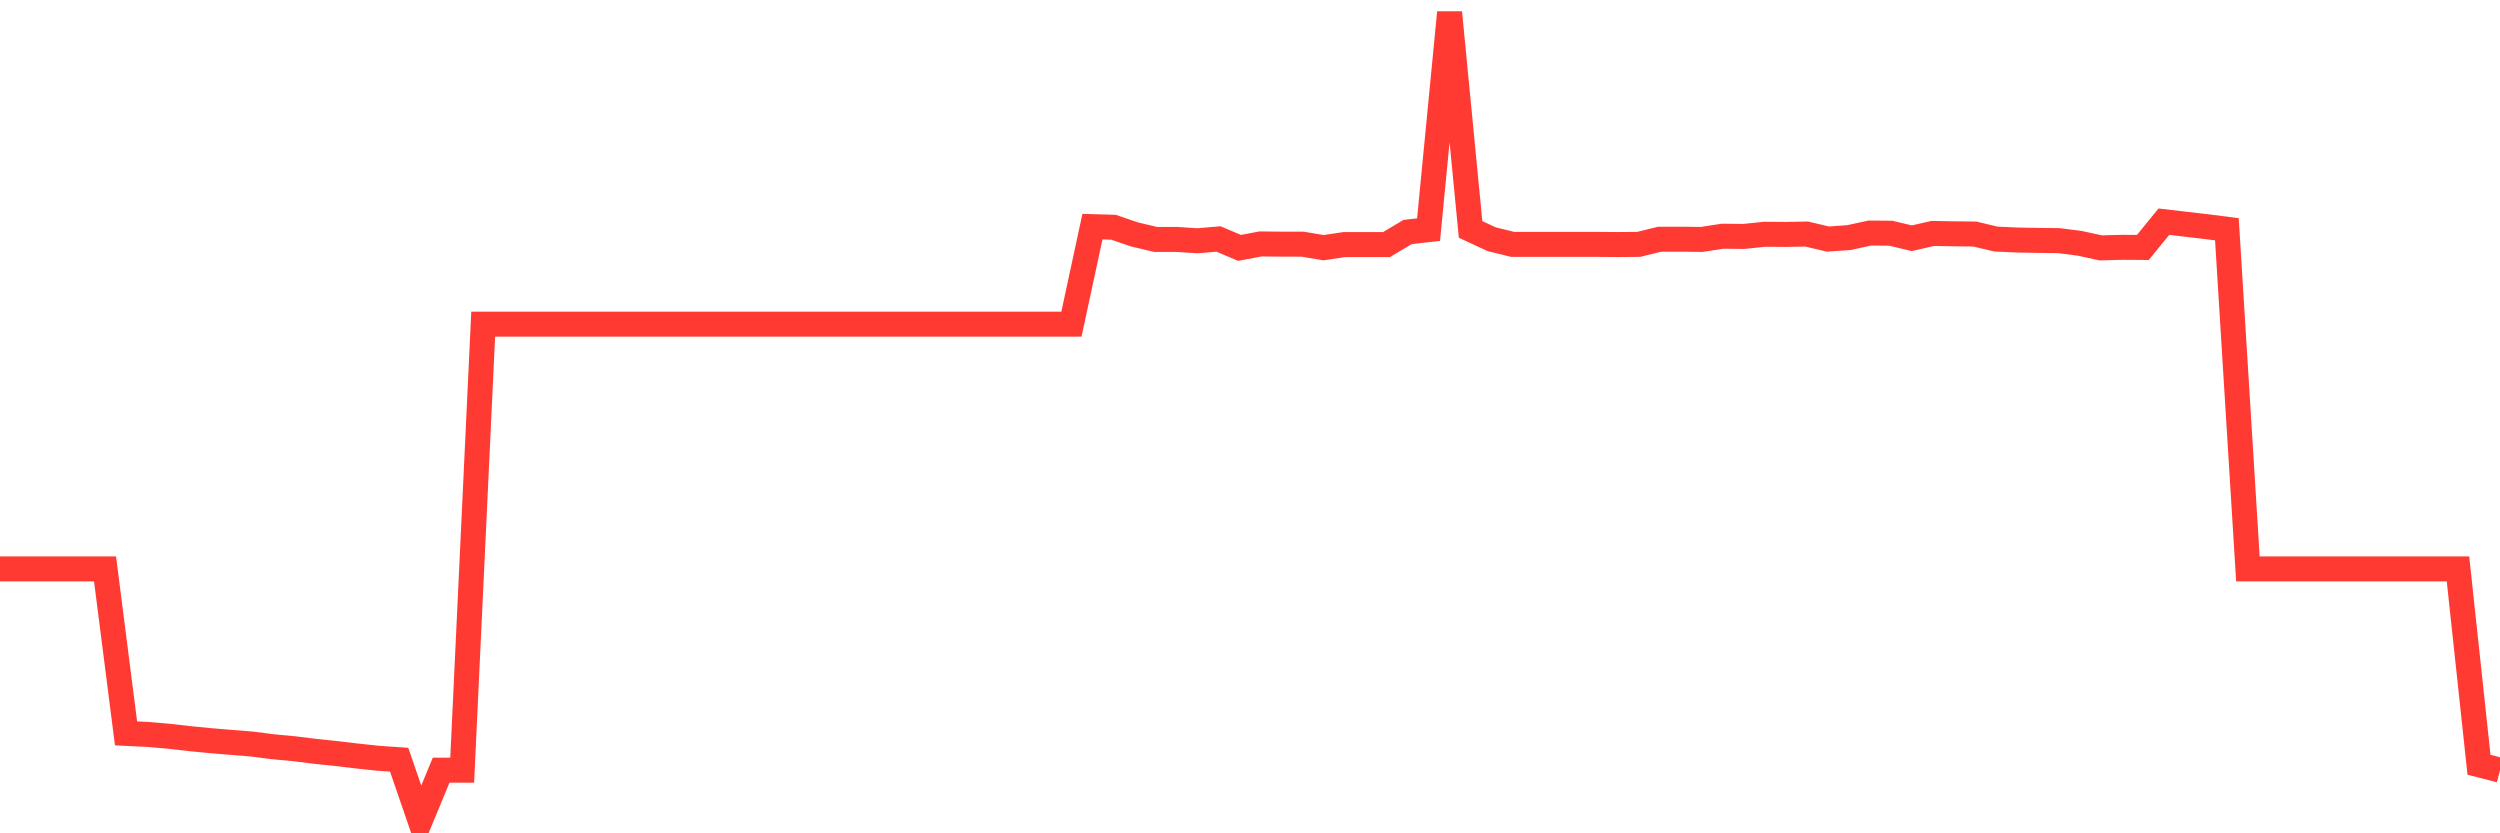 <svg
  xmlns="http://www.w3.org/2000/svg"
  xmlns:xlink="http://www.w3.org/1999/xlink"
  width="120"
  height="40"
  viewBox="0 0 120 40"
  preserveAspectRatio="none"
>
  <polyline
    points="0,27.307 1.008,27.307 2.017,27.307 3.025,27.307 4.034,27.307 5.042,27.307 6.05,35.203 7.059,35.25 8.067,35.336 9.076,35.451 10.084,35.55 11.092,35.634 12.101,35.714 13.109,35.845 14.118,35.939 15.126,36.064 16.134,36.169 17.143,36.289 18.151,36.396 19.16,36.466 20.168,39.4 21.176,36.967 22.185,36.967 23.193,15.561 24.202,15.561 25.21,15.561 26.218,15.561 27.227,15.561 28.235,15.561 29.244,15.561 30.252,15.561 31.261,15.561 32.269,15.561 33.277,15.561 34.286,15.561 35.294,15.561 36.303,15.561 37.311,15.561 38.319,15.561 39.328,15.561 40.336,15.561 41.345,15.561 42.353,15.561 43.361,15.561 44.37,15.561 45.378,15.561 46.387,15.561 47.395,15.561 48.403,15.561 49.412,15.561 50.42,15.561 51.429,15.561 52.437,10.879 53.445,10.908 54.454,11.252 55.462,11.492 56.471,11.492 57.479,11.557 58.487,11.471 59.496,11.899 60.504,11.709 61.513,11.719 62.521,11.719 63.529,11.889 64.538,11.738 65.546,11.738 66.555,11.738 67.563,11.137 68.571,11.022 69.58,0.6 70.588,11.012 71.597,11.482 72.605,11.73 73.613,11.73 74.622,11.73 75.63,11.73 76.639,11.73 77.647,11.738 78.655,11.73 79.664,11.482 80.672,11.482 81.681,11.492 82.689,11.338 83.697,11.349 84.706,11.244 85.714,11.252 86.723,11.234 87.731,11.474 88.739,11.406 89.748,11.187 90.756,11.195 91.765,11.435 92.773,11.205 93.782,11.223 94.79,11.234 95.798,11.474 96.807,11.521 97.815,11.539 98.824,11.55 99.832,11.68 100.84,11.899 101.849,11.871 102.857,11.878 103.866,10.641 104.874,10.759 105.882,10.876 106.891,11.004 107.899,27.307 108.908,27.307 109.916,27.307 110.924,27.307 111.933,27.307 112.941,27.307 113.95,27.307 114.958,27.307 115.966,27.307 116.975,27.307 117.983,27.307 118.992,36.709 120,36.967"
    fill="none"
    stroke="#ff3a33"
    stroke-width="1.2"
  >
  </polyline>
</svg>